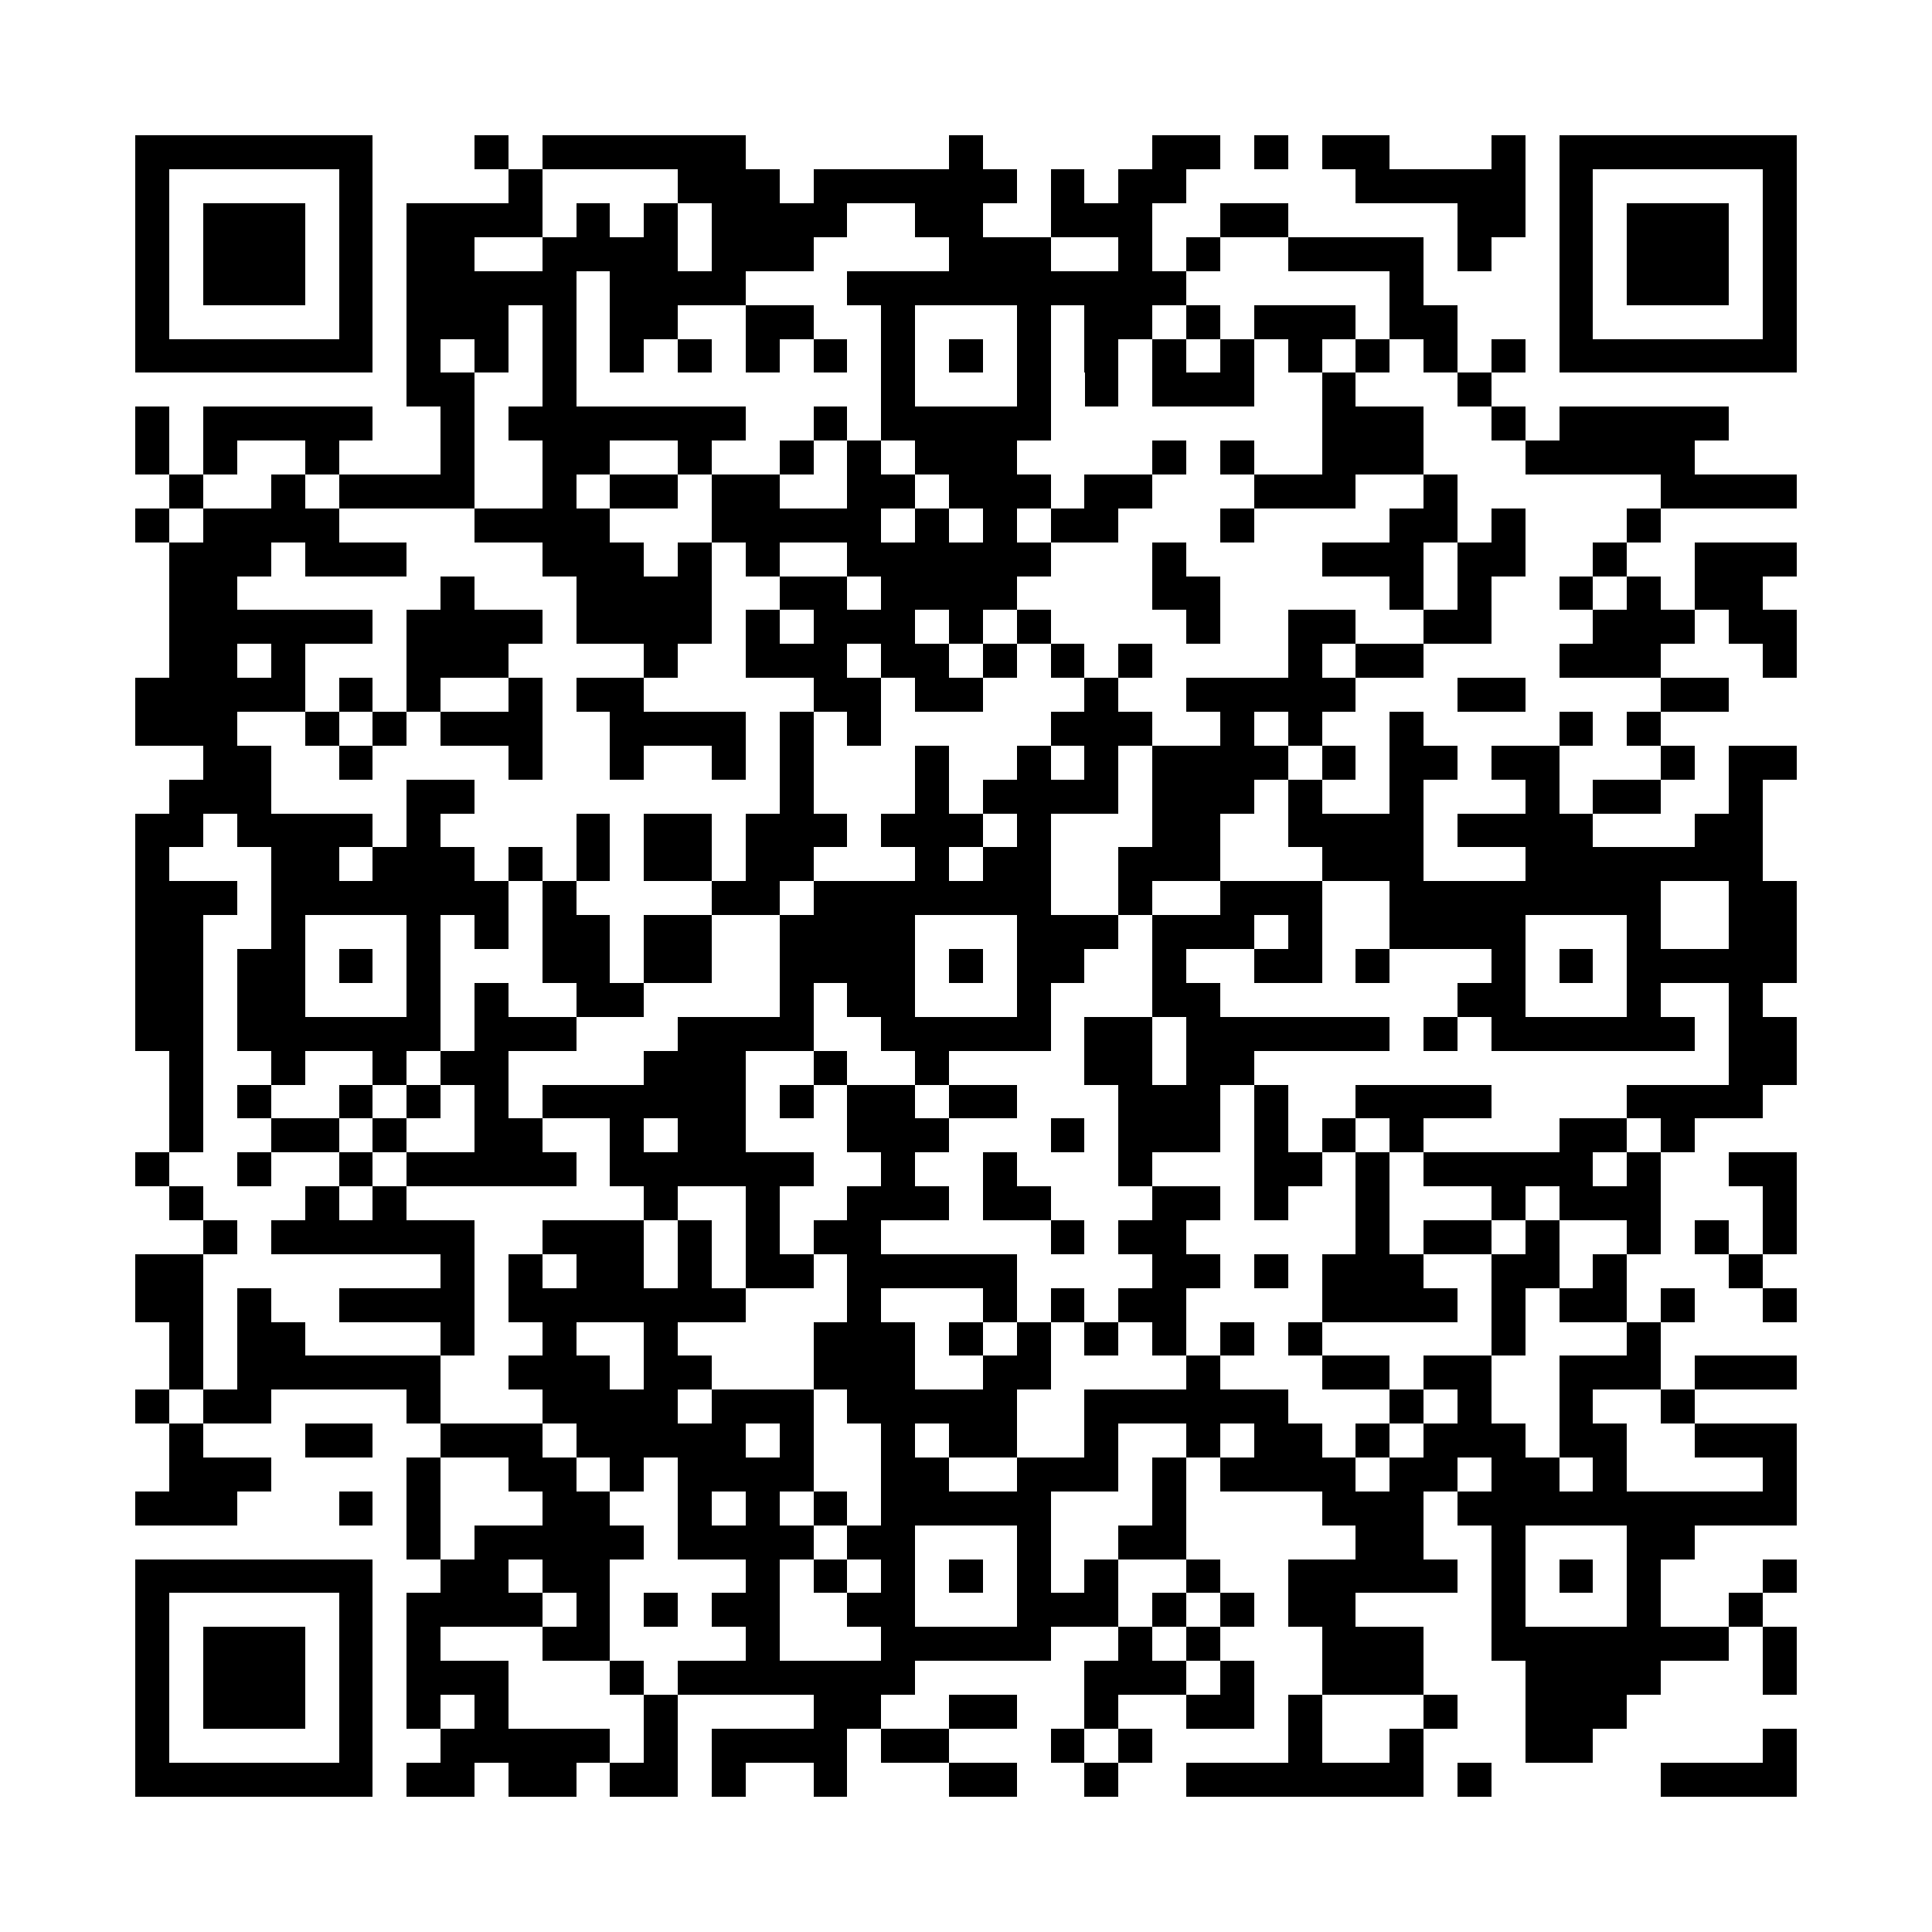 <svg xmlns="http://www.w3.org/2000/svg" width="600" height="600" viewBox="0 0 57 57" shape-rendering="crispEdges"><path fill="#ffffff" d="M0 0h57v57H0z"/><path stroke="#000000" d="M4 4.5h7m3 0h1m1 0h6m6 0h1m5 0h2m1 0h1m1 0h2m3 0h1m1 0h7M4 5.5h1m5 0h1m4 0h1m4 0h3m1 0h6m1 0h1m1 0h2m5 0h5m1 0h1m5 0h1M4 6.5h1m1 0h3m1 0h1m1 0h4m1 0h1m1 0h1m1 0h4m2 0h2m2 0h3m2 0h2m5 0h2m1 0h1m1 0h3m1 0h1M4 7.5h1m1 0h3m1 0h1m1 0h2m2 0h4m1 0h3m4 0h3m2 0h1m1 0h1m2 0h4m1 0h1m2 0h1m1 0h3m1 0h1M4 8.5h1m1 0h3m1 0h1m1 0h5m1 0h4m3 0h10m6 0h1m4 0h1m1 0h3m1 0h1M4 9.5h1m5 0h1m1 0h3m1 0h1m1 0h2m2 0h2m2 0h1m3 0h1m1 0h2m1 0h1m1 0h3m1 0h2m3 0h1m5 0h1M4 10.5h7m1 0h1m1 0h1m1 0h1m1 0h1m1 0h1m1 0h1m1 0h1m1 0h1m1 0h1m1 0h1m1 0h1m1 0h1m1 0h1m1 0h1m1 0h1m1 0h1m1 0h1m1 0h7M12 11.5h2m2 0h1m9 0h1m3 0h1m1 0h1m1 0h3m2 0h1m3 0h1M4 12.5h1m1 0h5m2 0h1m1 0h7m2 0h1m1 0h5m8 0h3m2 0h1m1 0h5M4 13.5h1m1 0h1m2 0h1m3 0h1m2 0h2m2 0h1m2 0h1m1 0h1m1 0h3m4 0h1m1 0h1m2 0h3m3 0h5M5 14.5h1m2 0h1m1 0h4m2 0h1m1 0h2m1 0h2m2 0h2m1 0h3m1 0h2m3 0h3m2 0h1m6 0h4M4 15.5h1m1 0h4m4 0h4m3 0h5m1 0h1m1 0h1m1 0h2m3 0h1m4 0h2m1 0h1m3 0h1M5 16.5h3m1 0h3m4 0h3m1 0h1m1 0h1m2 0h6m3 0h1m4 0h3m1 0h2m2 0h1m2 0h3M5 17.5h2m6 0h1m3 0h4m2 0h2m1 0h4m4 0h2m5 0h1m1 0h1m2 0h1m1 0h1m1 0h2M5 18.5h6m1 0h4m1 0h4m1 0h1m1 0h3m1 0h1m1 0h1m4 0h1m2 0h2m2 0h2m3 0h3m1 0h2M5 19.5h2m1 0h1m3 0h3m4 0h1m2 0h3m1 0h2m1 0h1m1 0h1m1 0h1m4 0h1m1 0h2m4 0h3m3 0h1M4 20.5h5m1 0h1m1 0h1m2 0h1m1 0h2m5 0h2m1 0h2m3 0h1m2 0h5m3 0h2m4 0h2M4 21.5h3m2 0h1m1 0h1m1 0h3m2 0h4m1 0h1m1 0h1m5 0h3m2 0h1m1 0h1m2 0h1m4 0h1m1 0h1M6 22.5h2m2 0h1m4 0h1m2 0h1m2 0h1m1 0h1m3 0h1m2 0h1m1 0h1m1 0h4m1 0h1m1 0h2m1 0h2m3 0h1m1 0h2M5 23.5h3m4 0h2m9 0h1m3 0h1m1 0h4m1 0h3m1 0h1m2 0h1m3 0h1m1 0h2m2 0h1M4 24.5h2m1 0h4m1 0h1m4 0h1m1 0h2m1 0h3m1 0h3m1 0h1m3 0h2m2 0h4m1 0h4m3 0h2M4 25.5h1m3 0h2m1 0h3m1 0h1m1 0h1m1 0h2m1 0h2m3 0h1m1 0h2m2 0h3m3 0h3m3 0h7M4 26.5h3m1 0h7m1 0h1m4 0h2m1 0h7m2 0h1m2 0h3m2 0h8m2 0h2M4 27.5h2m2 0h1m3 0h1m1 0h1m1 0h2m1 0h2m2 0h4m3 0h3m1 0h3m1 0h1m2 0h4m3 0h1m2 0h2M4 28.5h2m1 0h2m1 0h1m1 0h1m3 0h2m1 0h2m2 0h4m1 0h1m1 0h2m2 0h1m2 0h2m1 0h1m3 0h1m1 0h1m1 0h5M4 29.5h2m1 0h2m3 0h1m1 0h1m2 0h2m4 0h1m1 0h2m3 0h1m3 0h2m7 0h2m3 0h1m2 0h1M4 30.5h2m1 0h6m1 0h3m3 0h4m2 0h5m1 0h2m1 0h6m1 0h1m1 0h6m1 0h2M5 31.5h1m2 0h1m2 0h1m1 0h2m4 0h3m2 0h1m2 0h1m4 0h2m1 0h2m14 0h2M5 32.5h1m1 0h1m2 0h1m1 0h1m1 0h1m1 0h6m1 0h1m1 0h2m1 0h2m3 0h3m1 0h1m2 0h4m4 0h4M5 33.5h1m2 0h2m1 0h1m2 0h2m2 0h1m1 0h2m3 0h3m3 0h1m1 0h3m1 0h1m1 0h1m1 0h1m4 0h2m1 0h1M4 34.5h1m2 0h1m2 0h1m1 0h5m1 0h6m2 0h1m2 0h1m3 0h1m3 0h2m1 0h1m1 0h5m1 0h1m2 0h2M5 35.5h1m3 0h1m1 0h1m7 0h1m2 0h1m2 0h3m1 0h2m3 0h2m1 0h1m2 0h1m3 0h1m1 0h3m3 0h1M6 36.5h1m1 0h6m2 0h3m1 0h1m1 0h1m1 0h2m5 0h1m1 0h2m5 0h1m1 0h2m1 0h1m2 0h1m1 0h1m1 0h1M4 37.5h2m7 0h1m1 0h1m1 0h2m1 0h1m1 0h2m1 0h5m4 0h2m1 0h1m1 0h3m2 0h2m1 0h1m3 0h1M4 38.5h2m1 0h1m2 0h4m1 0h7m3 0h1m3 0h1m1 0h1m1 0h2m4 0h4m1 0h1m1 0h2m1 0h1m2 0h1M5 39.5h1m1 0h2m4 0h1m2 0h1m2 0h1m4 0h3m1 0h1m1 0h1m1 0h1m1 0h1m1 0h1m1 0h1m5 0h1m3 0h1M5 40.5h1m1 0h6m2 0h3m1 0h2m3 0h3m2 0h2m4 0h1m3 0h2m1 0h2m2 0h3m1 0h3M4 41.5h1m1 0h2m4 0h1m3 0h4m1 0h3m1 0h5m2 0h6m3 0h1m1 0h1m2 0h1m2 0h1M5 42.5h1m3 0h2m2 0h3m1 0h5m1 0h1m2 0h1m1 0h2m2 0h1m2 0h1m1 0h2m1 0h1m1 0h3m1 0h2m2 0h3M5 43.5h3m4 0h1m2 0h2m1 0h1m1 0h4m2 0h2m2 0h3m1 0h1m1 0h4m1 0h2m1 0h2m1 0h1m4 0h1M4 44.5h3m3 0h1m1 0h1m3 0h2m2 0h1m1 0h1m1 0h1m1 0h5m3 0h1m4 0h3m1 0h10M12 45.5h1m1 0h5m1 0h4m1 0h2m3 0h1m2 0h2m5 0h2m2 0h1m3 0h2M4 46.5h7m2 0h2m1 0h2m4 0h1m1 0h1m1 0h1m1 0h1m1 0h1m1 0h1m2 0h1m2 0h5m1 0h1m1 0h1m1 0h1m3 0h1M4 47.5h1m5 0h1m1 0h4m1 0h1m1 0h1m1 0h2m2 0h2m3 0h3m1 0h1m1 0h1m1 0h2m4 0h1m3 0h1m2 0h1M4 48.5h1m1 0h3m1 0h1m1 0h1m3 0h2m4 0h1m3 0h5m2 0h1m1 0h1m3 0h3m2 0h7m1 0h1M4 49.5h1m1 0h3m1 0h1m1 0h3m3 0h1m1 0h7m5 0h3m1 0h1m2 0h3m3 0h4m3 0h1M4 50.5h1m1 0h3m1 0h1m1 0h1m1 0h1m4 0h1m4 0h2m2 0h2m2 0h1m2 0h2m1 0h1m3 0h1m2 0h3M4 51.5h1m5 0h1m2 0h5m1 0h1m1 0h4m1 0h2m3 0h1m1 0h1m4 0h1m2 0h1m3 0h2m5 0h1M4 52.5h7m1 0h2m1 0h2m1 0h2m1 0h1m2 0h1m3 0h2m2 0h1m2 0h7m1 0h1m5 0h4"/></svg>
